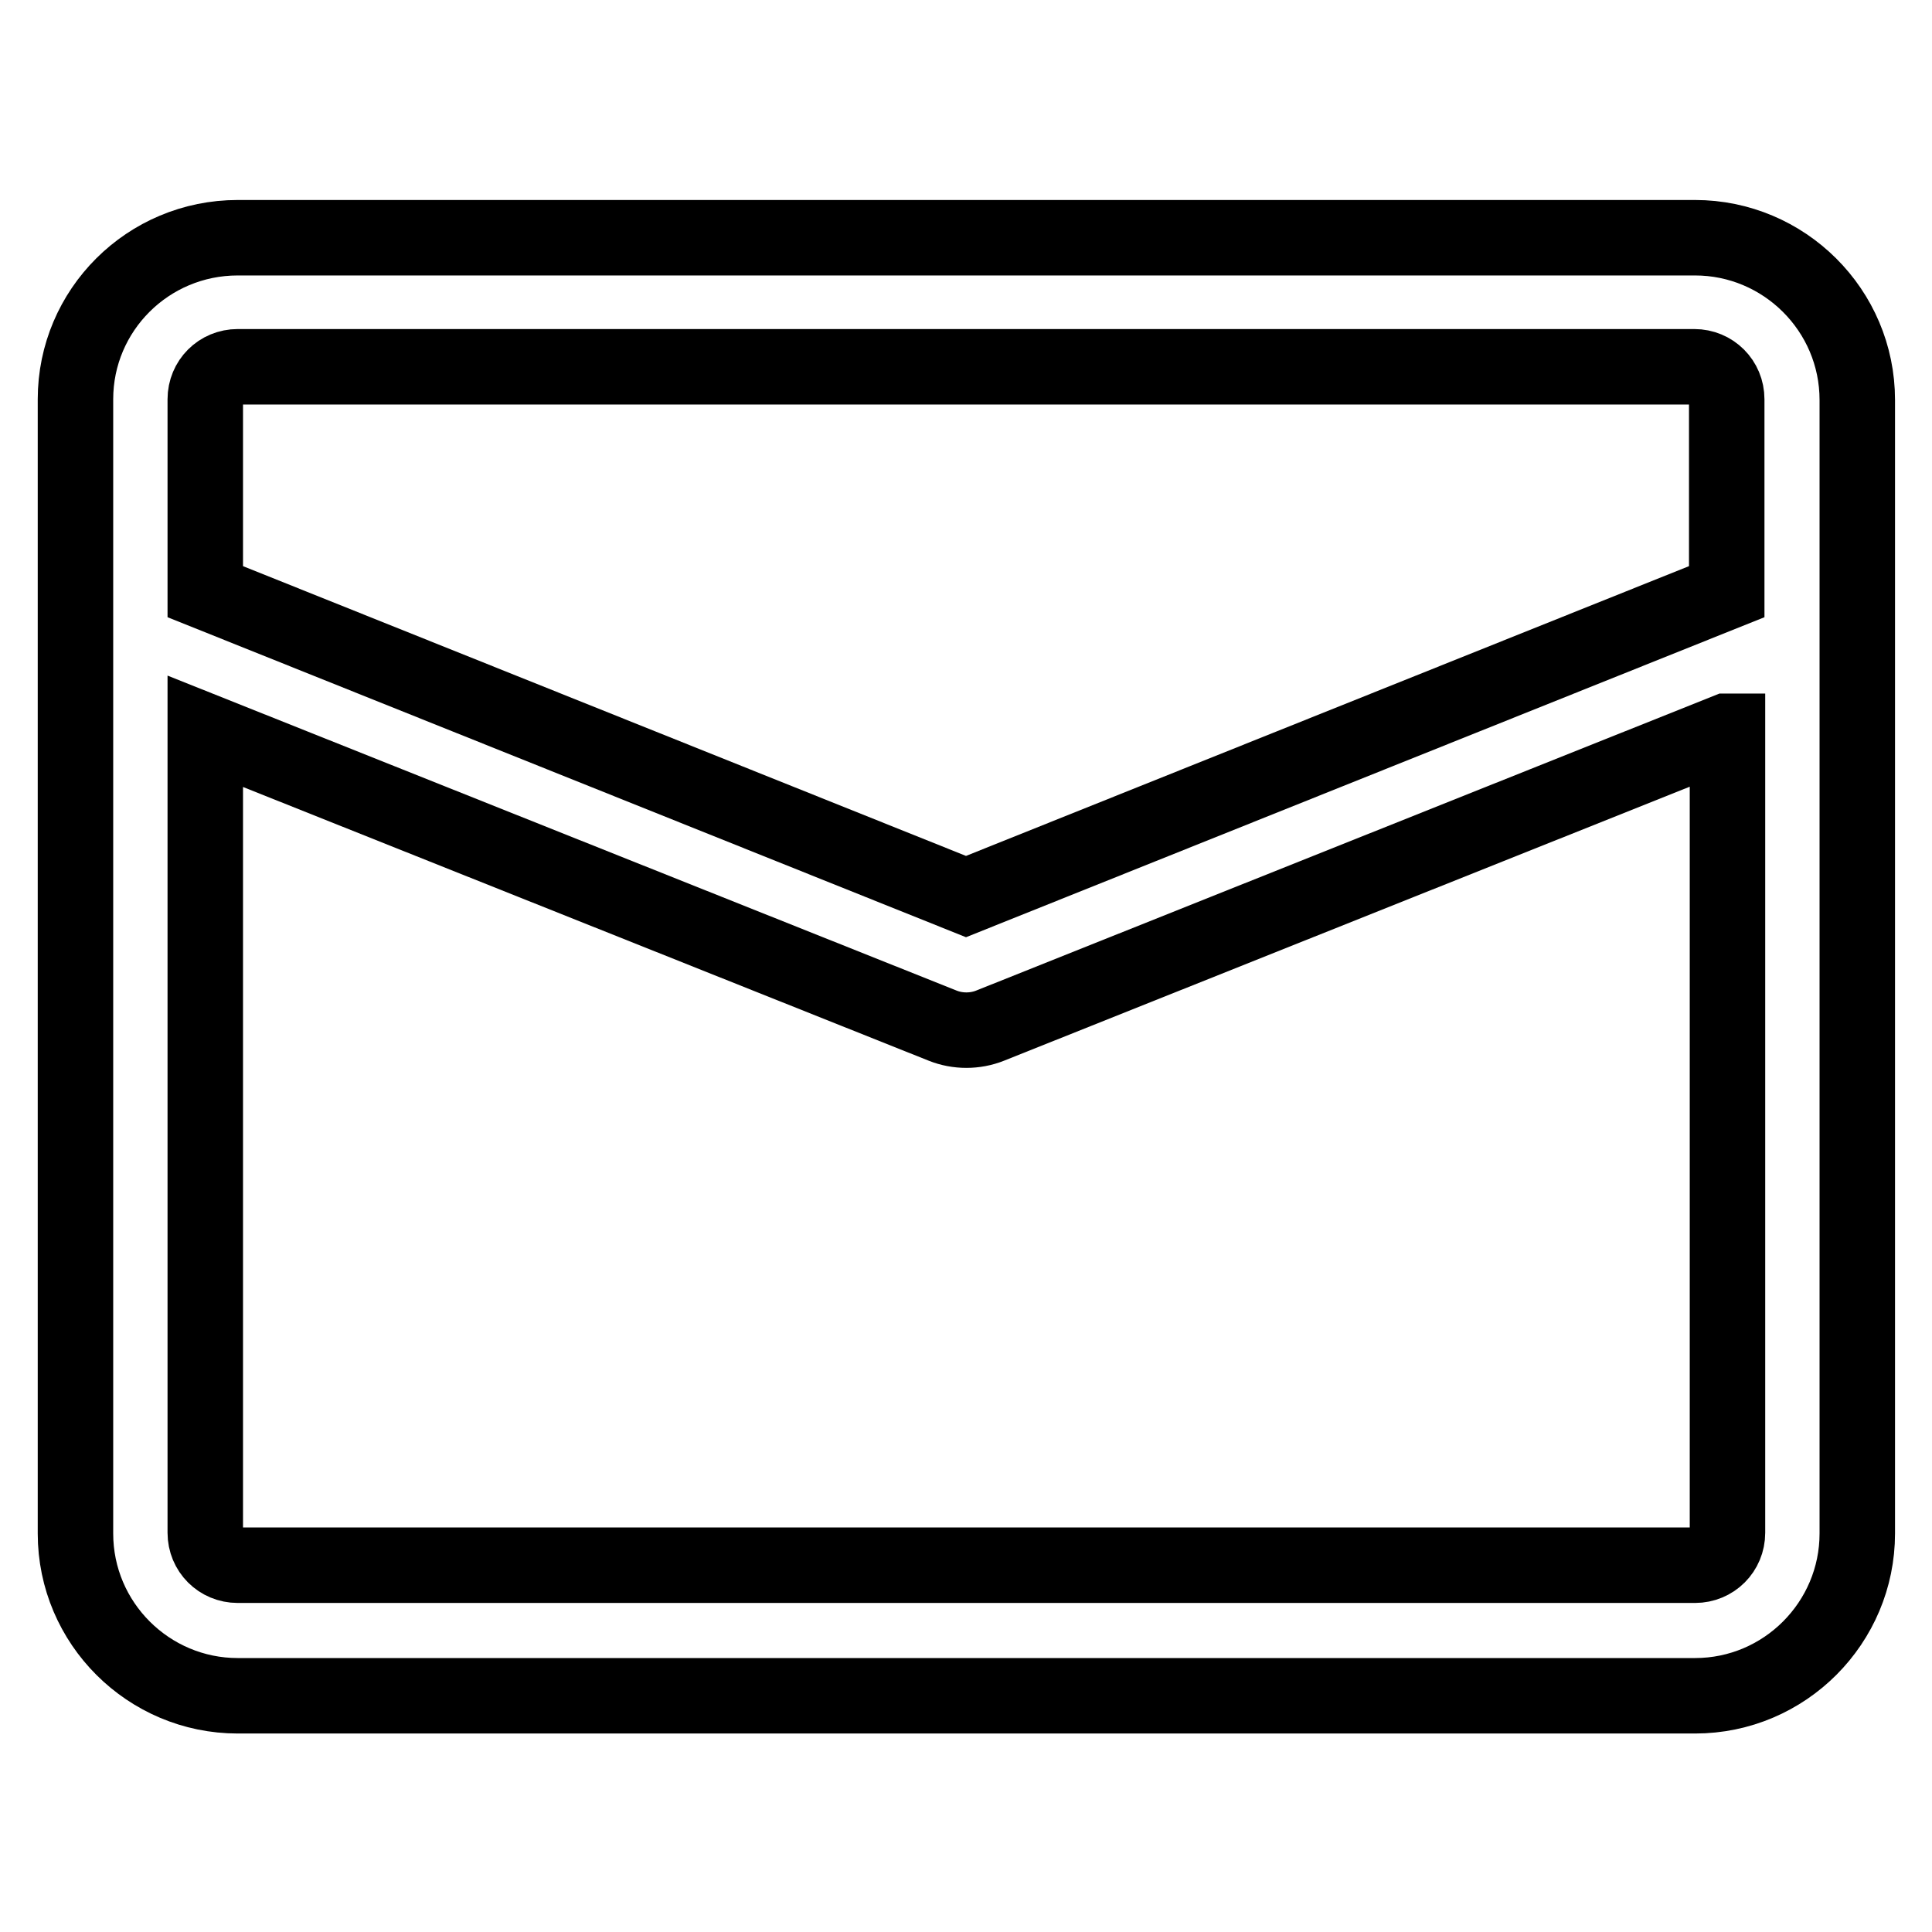 <?xml version="1.0" encoding="utf-8"?>
<!-- Svg Vector Icons : http://www.onlinewebfonts.com/icon -->
<!DOCTYPE svg PUBLIC "-//W3C//DTD SVG 1.1//EN" "http://www.w3.org/Graphics/SVG/1.1/DTD/svg11.dtd">
<svg version="1.1" xmlns="http://www.w3.org/2000/svg" xmlns:xlink="http://www.w3.org/1999/xlink" x="0px" y="0px" viewBox="0 0 256 256" enable-background="new 0 0 256 256" xml:space="preserve">
<g> <path stroke-width="10" fill-opacity="0" stroke="#000000"  d="M31.5,31.5h193.1c11.8,0,21.5,9.6,21.5,21.5l0,0v150.2c0,11.8-9.6,21.5-21.5,21.5l0,0H31.5 c-11.8,0-21.5-9.6-21.5-21.5l0,0V52.9C10,41.1,19.6,31.5,31.5,31.5z M228.8,96.9l-97.6,39c-2,0.8-4.3,0.8-6.3,0l-97.7-39v106.2 c0,2.4,1.9,4.3,4.3,4.3h193.1c2.4,0,4.3-1.9,4.3-4.3V96.9z M228.8,78.4V52.9c0-2.4-1.9-4.3-4.3-4.3H31.5c-2.4,0-4.3,1.9-4.3,4.3 v25.5L128,118.8L228.8,78.4z"/></g>
</svg>